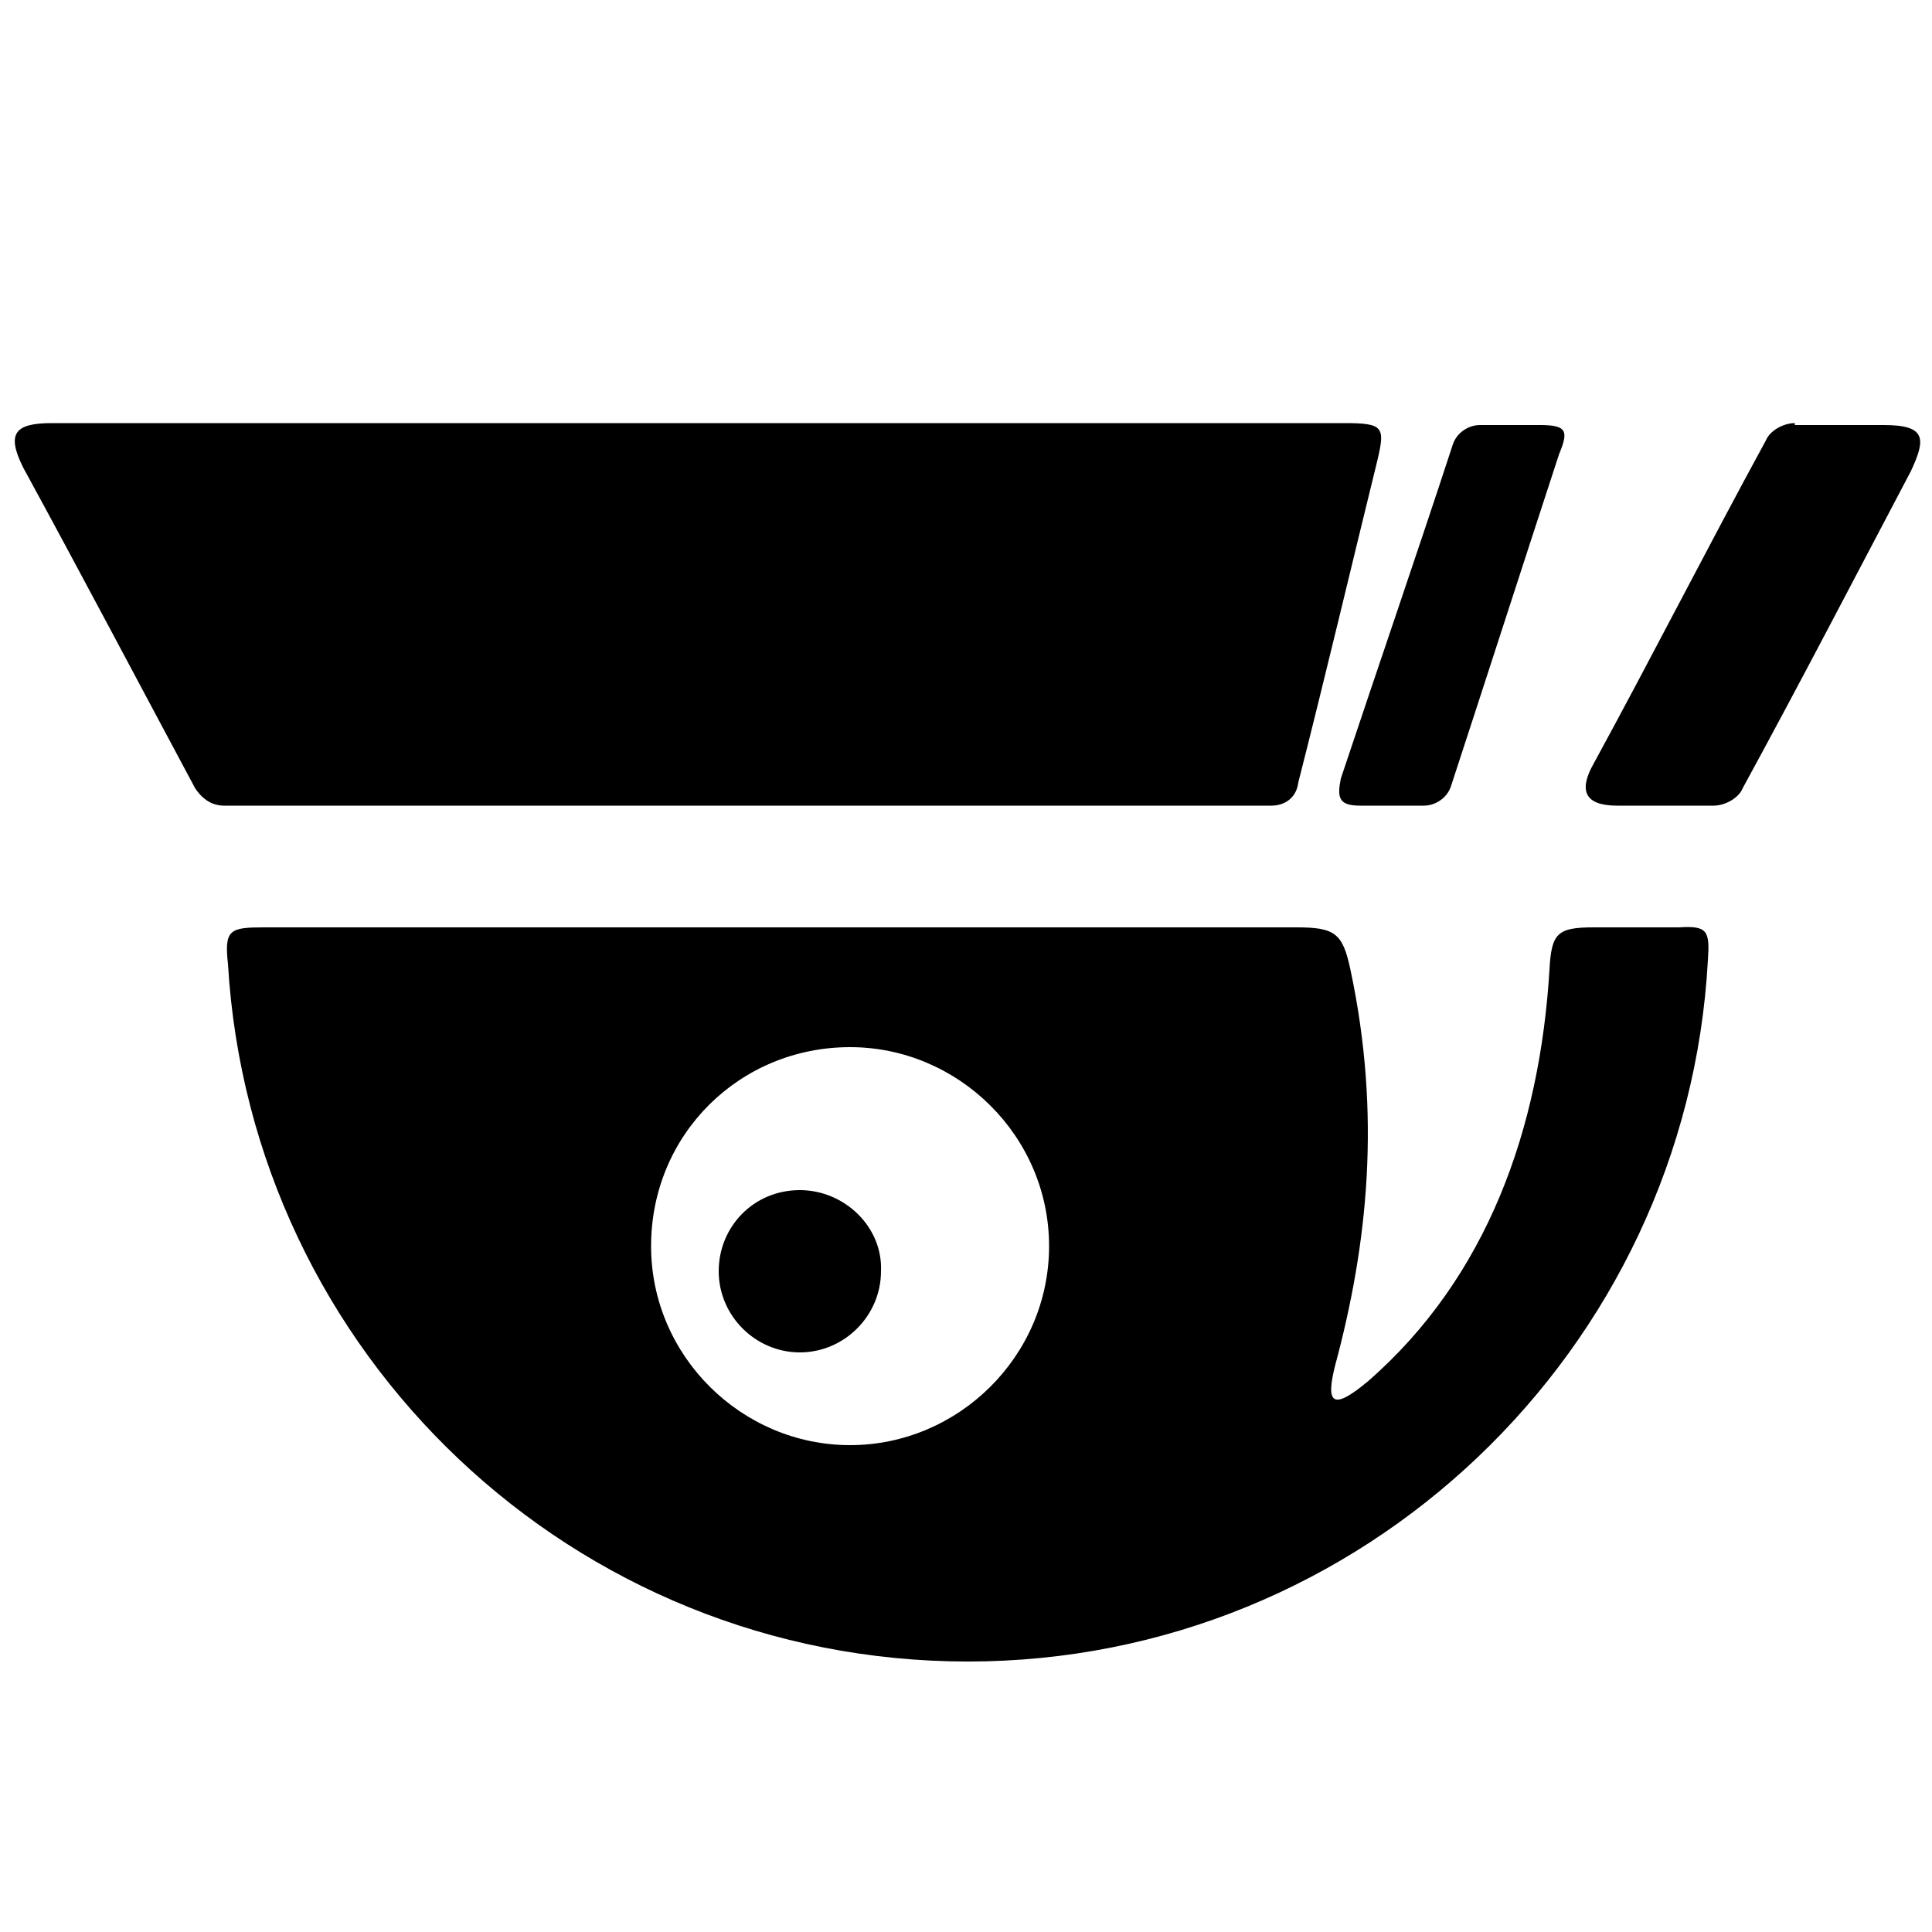 <svg version="1.1" xmlns="http://www.w3.org/2000/svg" xmlns:xlink="http://www.w3.org/1999/xlink" viewBox="0 0 100 100">
<path d="M41.4,61.6c-2.4,0-4.2,1.9-4.2,4.2c0,2.3,1.9,4.2,4.2,4.2c2.3,0,4.2-1.9,4.2-4.2C45.7,63.5,43.7,61.6,41.4,61.6z"/>
<path d="M86.9,48c-1.4,0-3,0-4.4,0c-1.9,0-2.2,0.3-2.3,2.2c-0.5,8.2-3.2,15.9-9.4,21.3c-1.8,1.5-2.2,1.2-1.7-0.8 c1.7-6.3,2.4-13,0.8-20.5c-0.4-1.9-0.8-2.2-2.8-2.2c-17.8,0-35.6,0-53.4,0c-1.8,0-2.1,0.1-1.9,1.9C13,70.1,29.7,86,50.1,86 c20.4,0,37.2-16.1,38.3-36.3C88.5,48.2,88.4,47.9,86.9,48z M44,74.8c-5.6,0-10.3-4.6-10.3-10.3c0-5.8,4.6-10.3,10.3-10.3 c5.6,0,10.3,4.6,10.3,10.3C54.3,70.2,49.6,74.8,44,74.8z"/>
<path d="M92.9,21.9c-0.6,0-1.3,0.4-1.5,0.9c-3,5.5-5.9,11.2-8.9,16.7c-0.8,1.4-0.5,2.2,1.2,2.2c1.7,0,3.3,0,5,0 c0.6,0,1.3-0.4,1.5-0.9c3-5.5,5.8-10.9,8.7-16.4c0.8-1.7,0.8-2.4-1.4-2.4H92.9z"/>
<path d="M67.2,40.5c1.4-5.5,2.7-11,4.1-16.7c0.4-1.7,0.3-1.9-1.7-1.9c-22.3,0-44.6,0-66.9,0c-1.9,0-2.4,0.5-1.5,2.3 c3,5.5,5.9,11,8.9,16.6c0.4,0.6,0.9,0.9,1.5,0.9c18.1,0,36.1,0,54.2,0C66.5,41.7,67.1,41.3,67.2,40.5z"/>
<path d="M70.4,41.7c1.2,0,2.2,0,3.3,0c0.6,0,1.2-0.4,1.4-1c1.9-5.8,3.7-11.4,5.6-17.2c0.5-1.2,0.4-1.5-1-1.5c-1,0-2.1,0-3.1,0 c-0.6,0-1.2,0.4-1.4,1c-1.9,5.8-3.9,11.6-5.8,17.3C69.2,41.3,69.3,41.7,70.4,41.7z"/>
</svg>